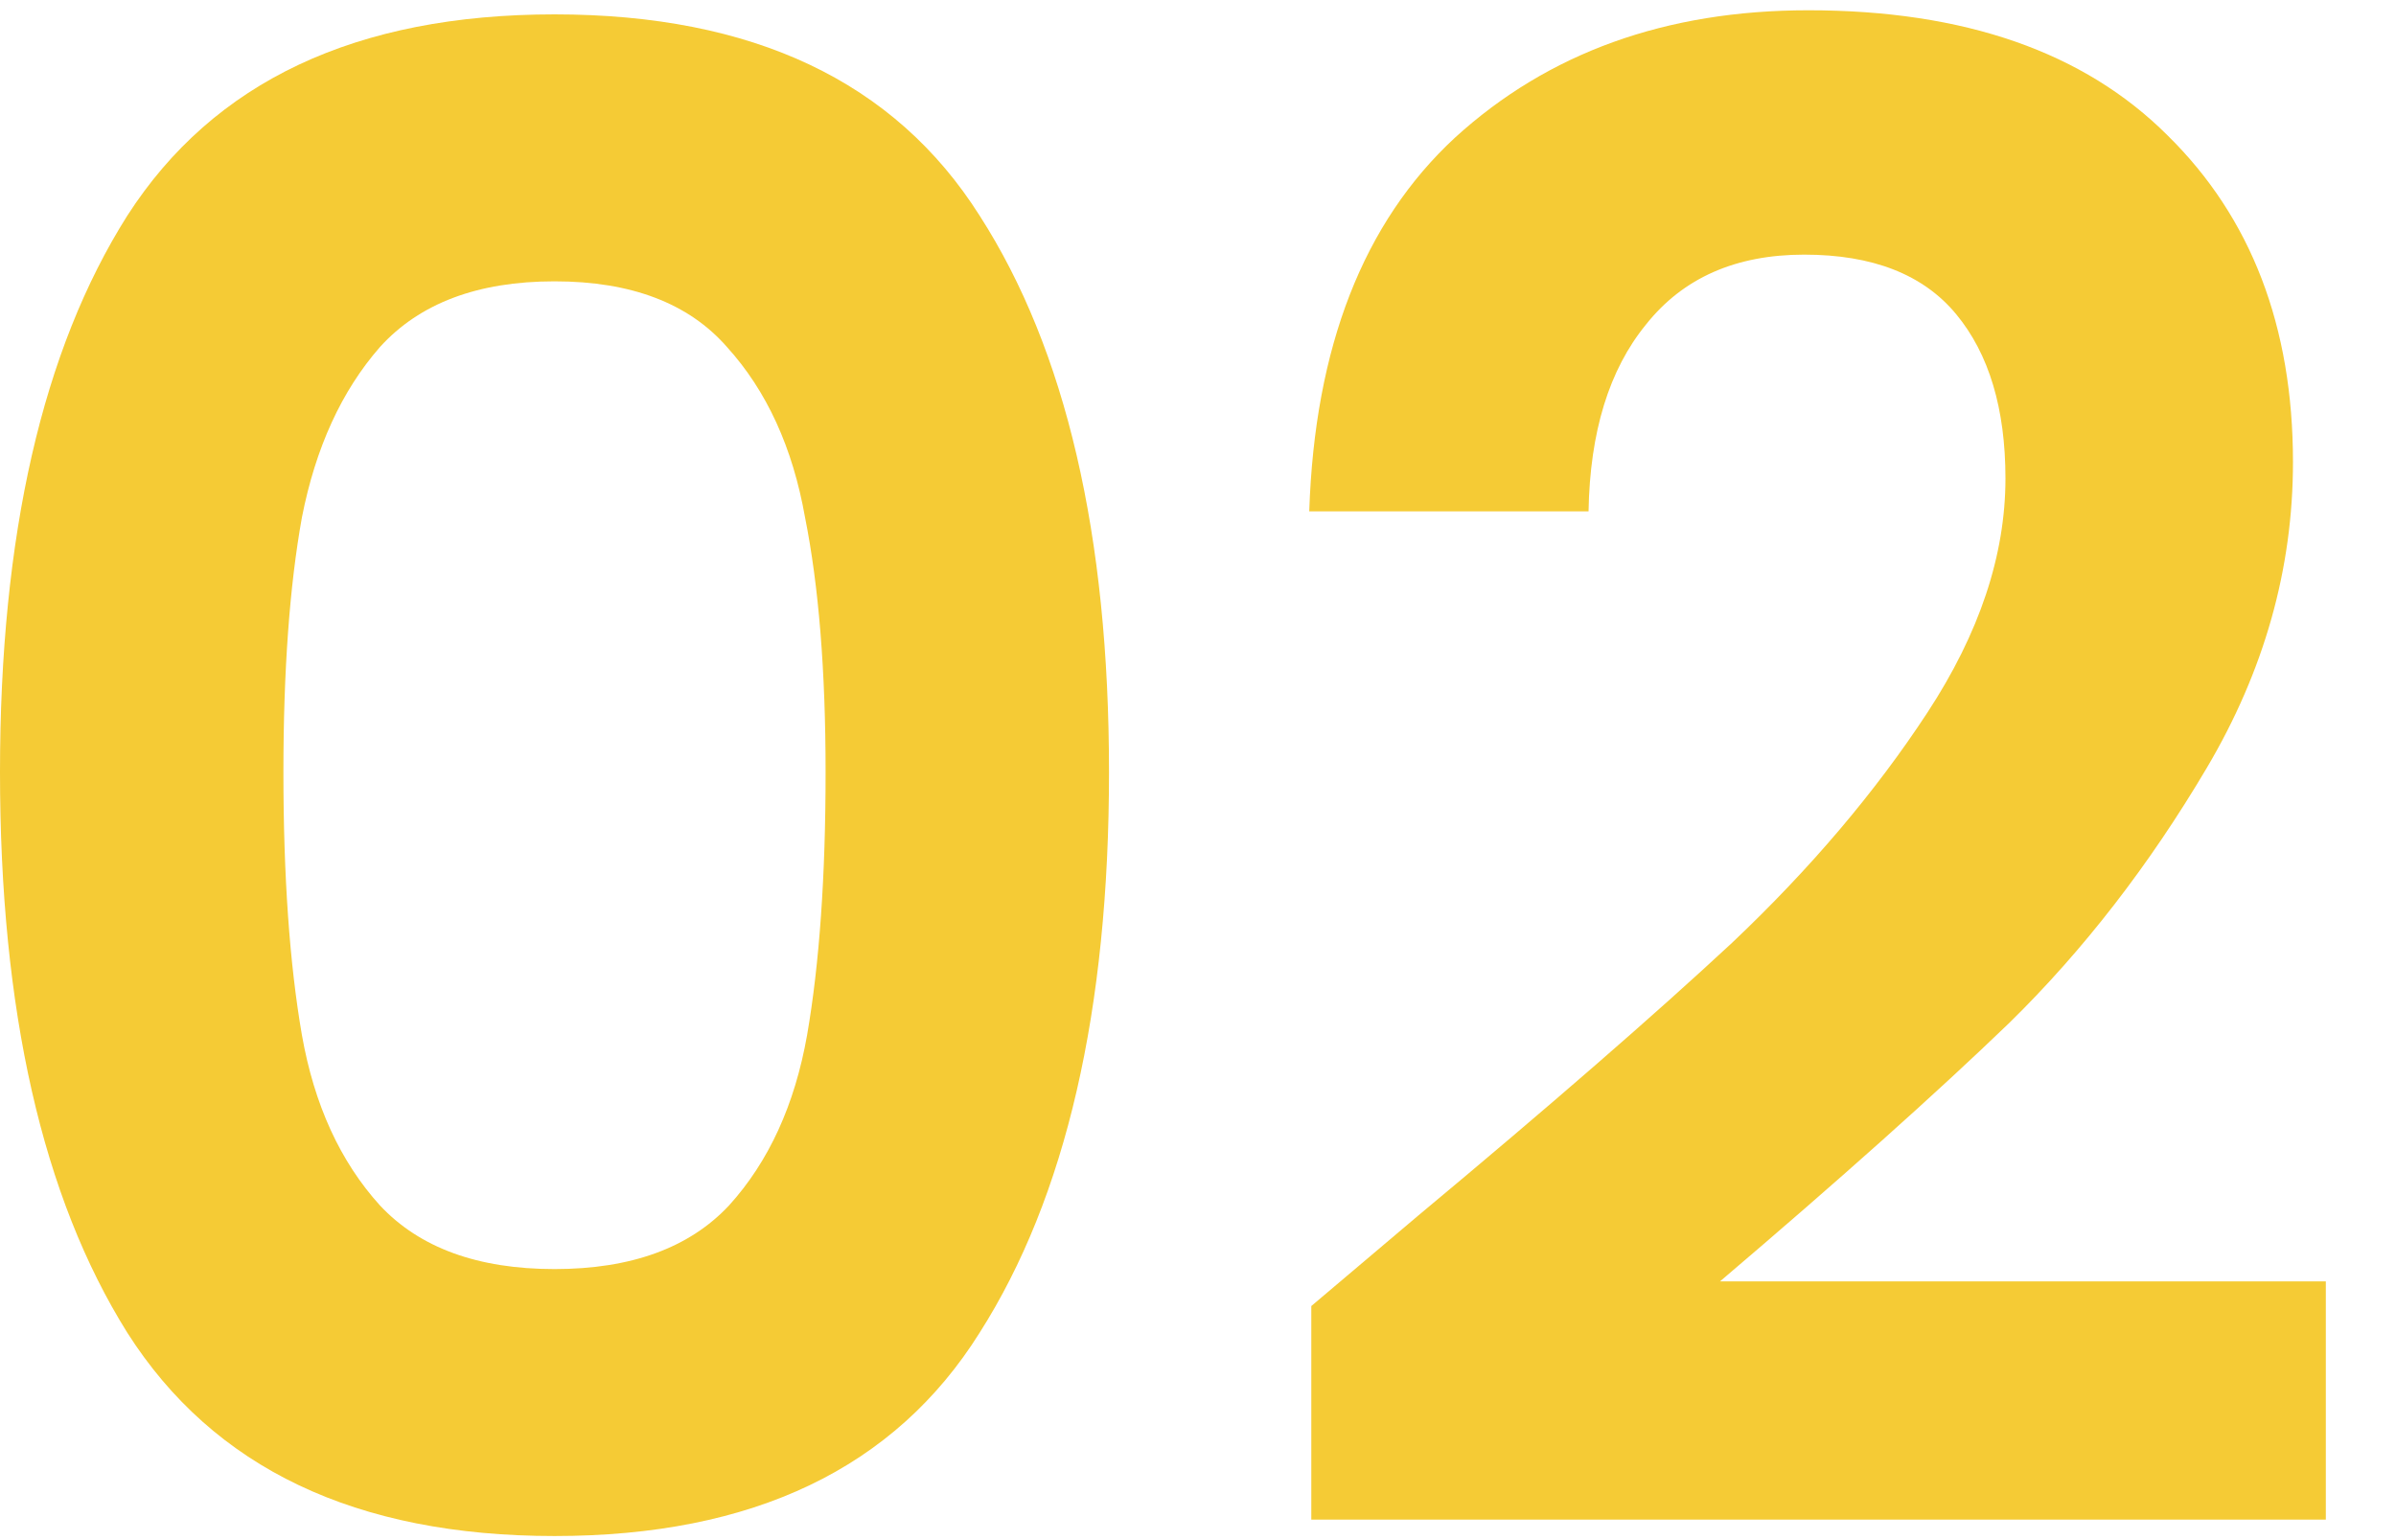 <svg width="28" height="18" viewBox="0 0 28 18" fill="none" xmlns="http://www.w3.org/2000/svg">
<path d="M0 9.024C0 6.256 0.496 4.088 1.488 2.52C2.496 0.952 4.16 0.168 6.48 0.168C8.8 0.168 10.456 0.952 11.448 2.52C12.456 4.088 12.96 6.256 12.96 9.024C12.96 11.808 12.456 13.992 11.448 15.576C10.456 17.16 8.8 17.952 6.48 17.952C4.16 17.952 2.496 17.16 1.488 15.576C0.496 13.992 0 11.808 0 9.024ZM9.648 9.024C9.648 7.84 9.568 6.848 9.408 6.048C9.264 5.232 8.96 4.568 8.496 4.056C8.048 3.544 7.376 3.288 6.48 3.288C5.584 3.288 4.904 3.544 4.44 4.056C3.992 4.568 3.688 5.232 3.528 6.048C3.384 6.848 3.312 7.84 3.312 9.024C3.312 10.24 3.384 11.264 3.528 12.096C3.672 12.912 3.976 13.576 4.44 14.088C4.904 14.584 5.584 14.832 6.48 14.832C7.376 14.832 8.056 14.584 8.52 14.088C8.984 13.576 9.288 12.912 9.432 12.096C9.576 11.264 9.648 10.24 9.648 9.024Z" fill="#F5CB35"/>
<path d="M16.572 14.208C18.108 12.928 19.332 11.864 20.244 11.016C21.156 10.152 21.916 9.256 22.524 8.328C23.132 7.4 23.436 6.488 23.436 5.592C23.436 4.776 23.244 4.136 22.86 3.672C22.476 3.208 21.884 2.976 21.084 2.976C20.284 2.976 19.668 3.248 19.236 3.792C18.804 4.32 18.58 5.048 18.564 5.976H15.3C15.364 4.056 15.932 2.6 17.004 1.608C18.092 0.616 19.468 0.12 21.132 0.12C22.956 0.12 24.356 0.608 25.332 1.584C26.308 2.544 26.796 3.816 26.796 5.4C26.796 6.648 26.46 7.84 25.788 8.976C25.116 10.112 24.348 11.104 23.484 11.952C22.62 12.784 21.492 13.792 20.1 14.976H27.18V17.76H15.324V15.264L16.572 14.208Z" fill="#F5CB35"/>
</svg>
